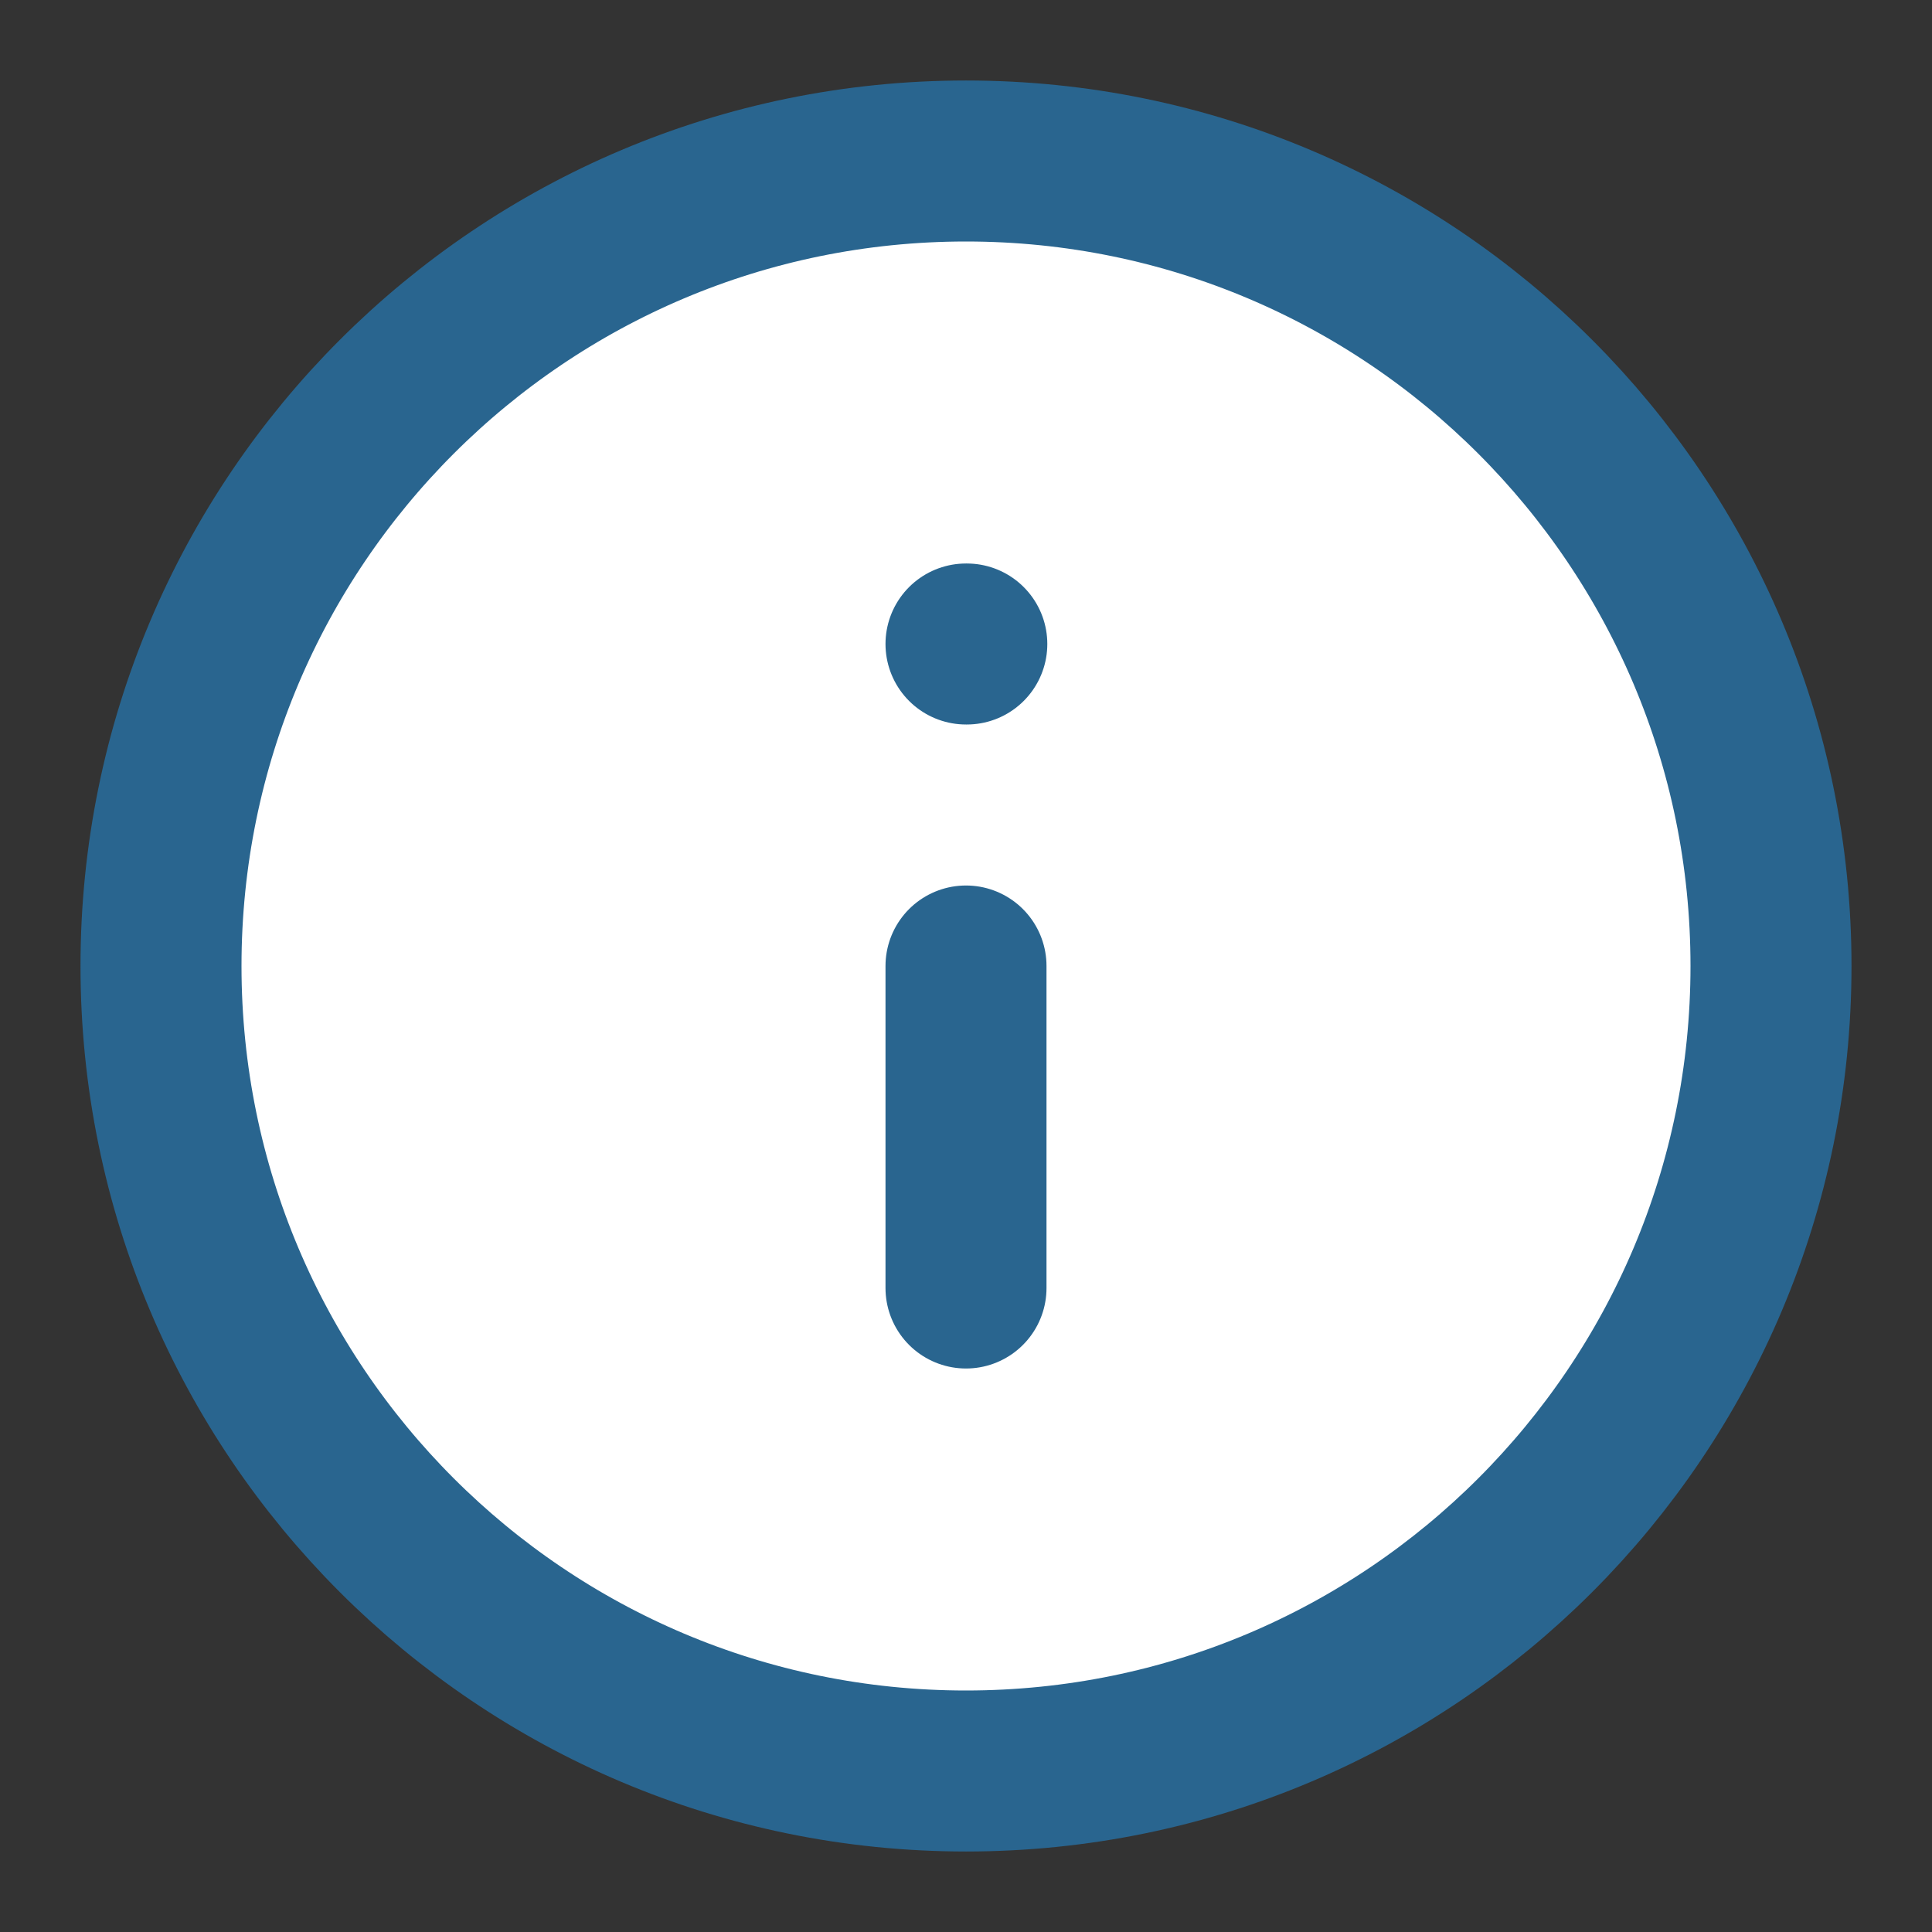 <svg width="24" height="24" viewBox="0 0 24 24" fill="none" xmlns="http://www.w3.org/2000/svg">
<rect x="0" y="0" width="24" height="24" fill="#333333" stroke="none"/>
<path d="M12 22C17.523 22 22 17.523 22 12C22 6.477 17.523 2 12 2C6.477 2 2 6.477 2 12C2 17.523 6.477 22 12 22Z" fill="white" stroke="#29658F" stroke-width="2" stroke-linecap="round" stroke-linejoin="round"/>
<path d="M12 16V12" stroke="#29658F" stroke-width="2" stroke-linecap="round" stroke-linejoin="round"/>
<path d="M12 8H12.01" stroke="#29658F" stroke-width="2" stroke-linecap="round" stroke-linejoin="round"/>
</svg>
